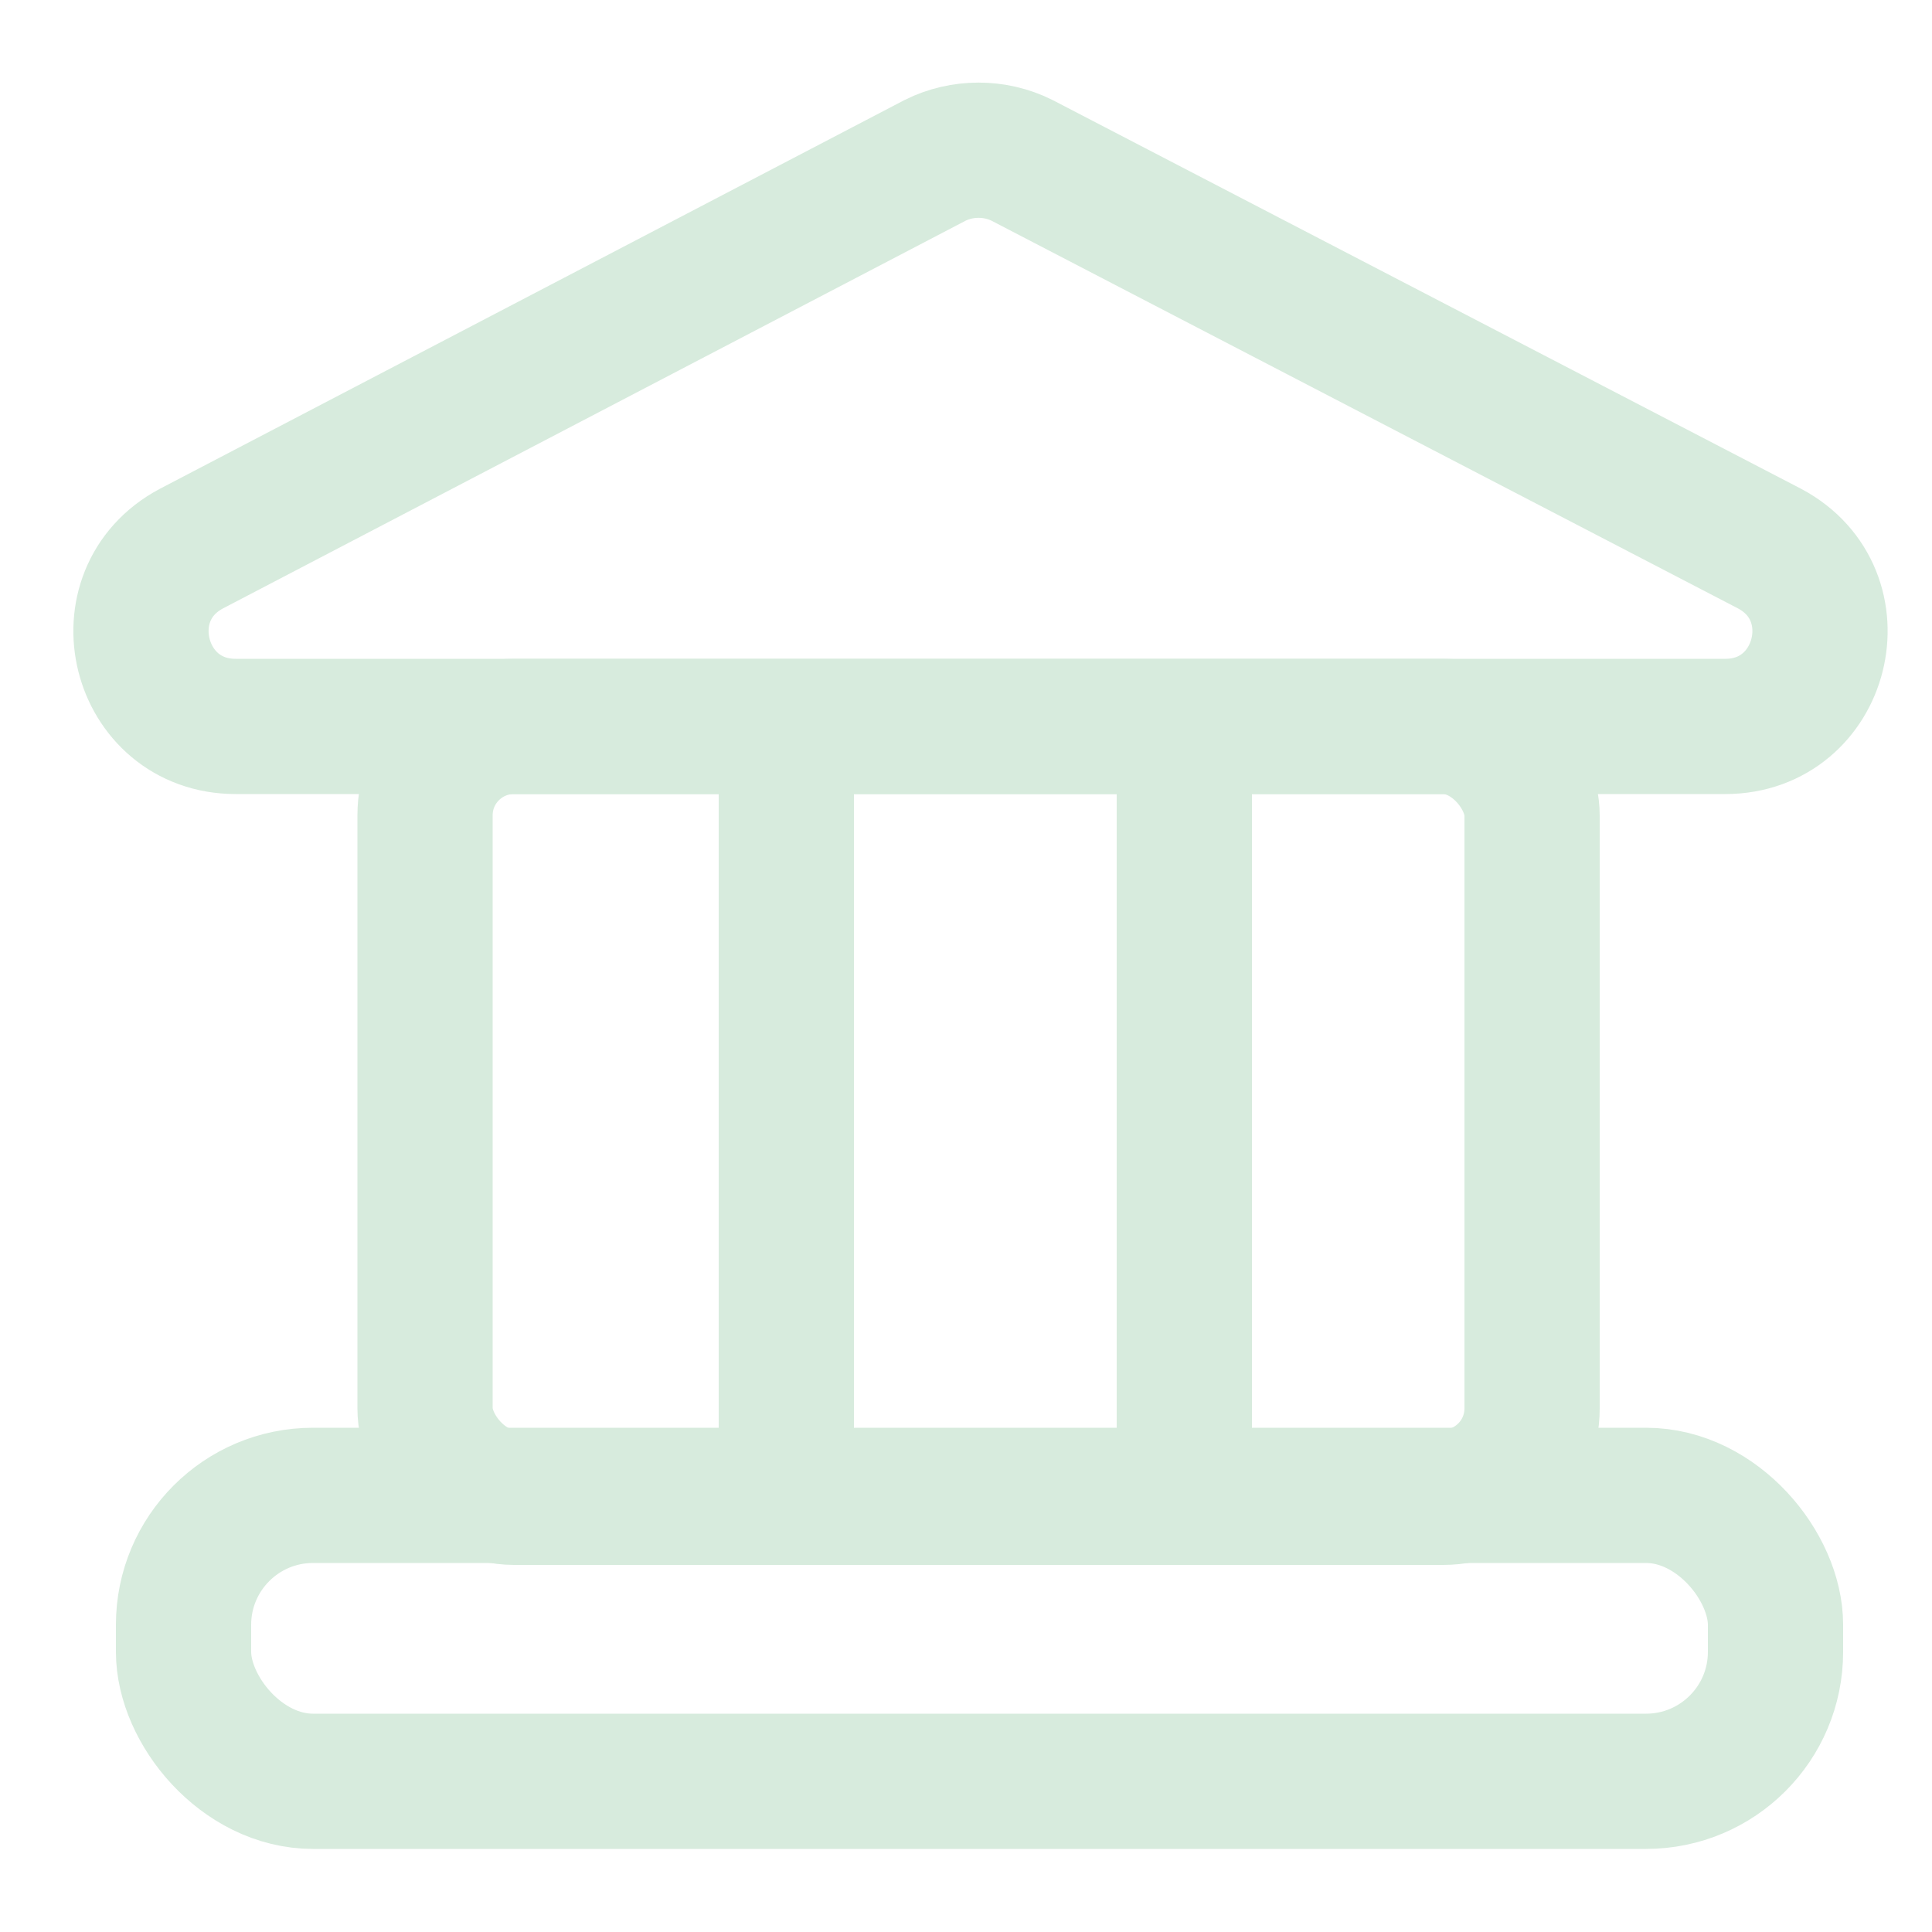 <svg id="Layer_1" xmlns="http://www.w3.org/2000/svg" version="1.1" viewBox="0 0 100 100">
  <defs>
    <style>
      .st0 {
        fill: none;
        stroke: #d7ebdd;
        stroke-miterlimit: 10;
        stroke-width: 7px;
      }
    </style>
  </defs>
  <rect class="st0" x="22" y="37.6" width="57.3" height="39.9" rx="4.6" ry="4.6"/>
  <line class="st0" x1="40.7" y1="38.6" x2="40.7" y2="77.4"/>
  <line class="st0" x1="61.3" y1="39.8" x2="61.3" y2="76.4"/>
  <rect class="st0" x="9.5" y="77.4" width="82.4" height="14.8" rx="6.7" ry="6.7"/>
  <path class="st0" d="M48.4,8.3L9.9,28.4c-4.5,2.4-2.8,9.2,2.3,9.2h77.1c5.1,0,6.8-6.8,2.3-9.2L52.9,8.3c-1.4-.7-3.1-.7-4.5,0Z"/>
</svg>